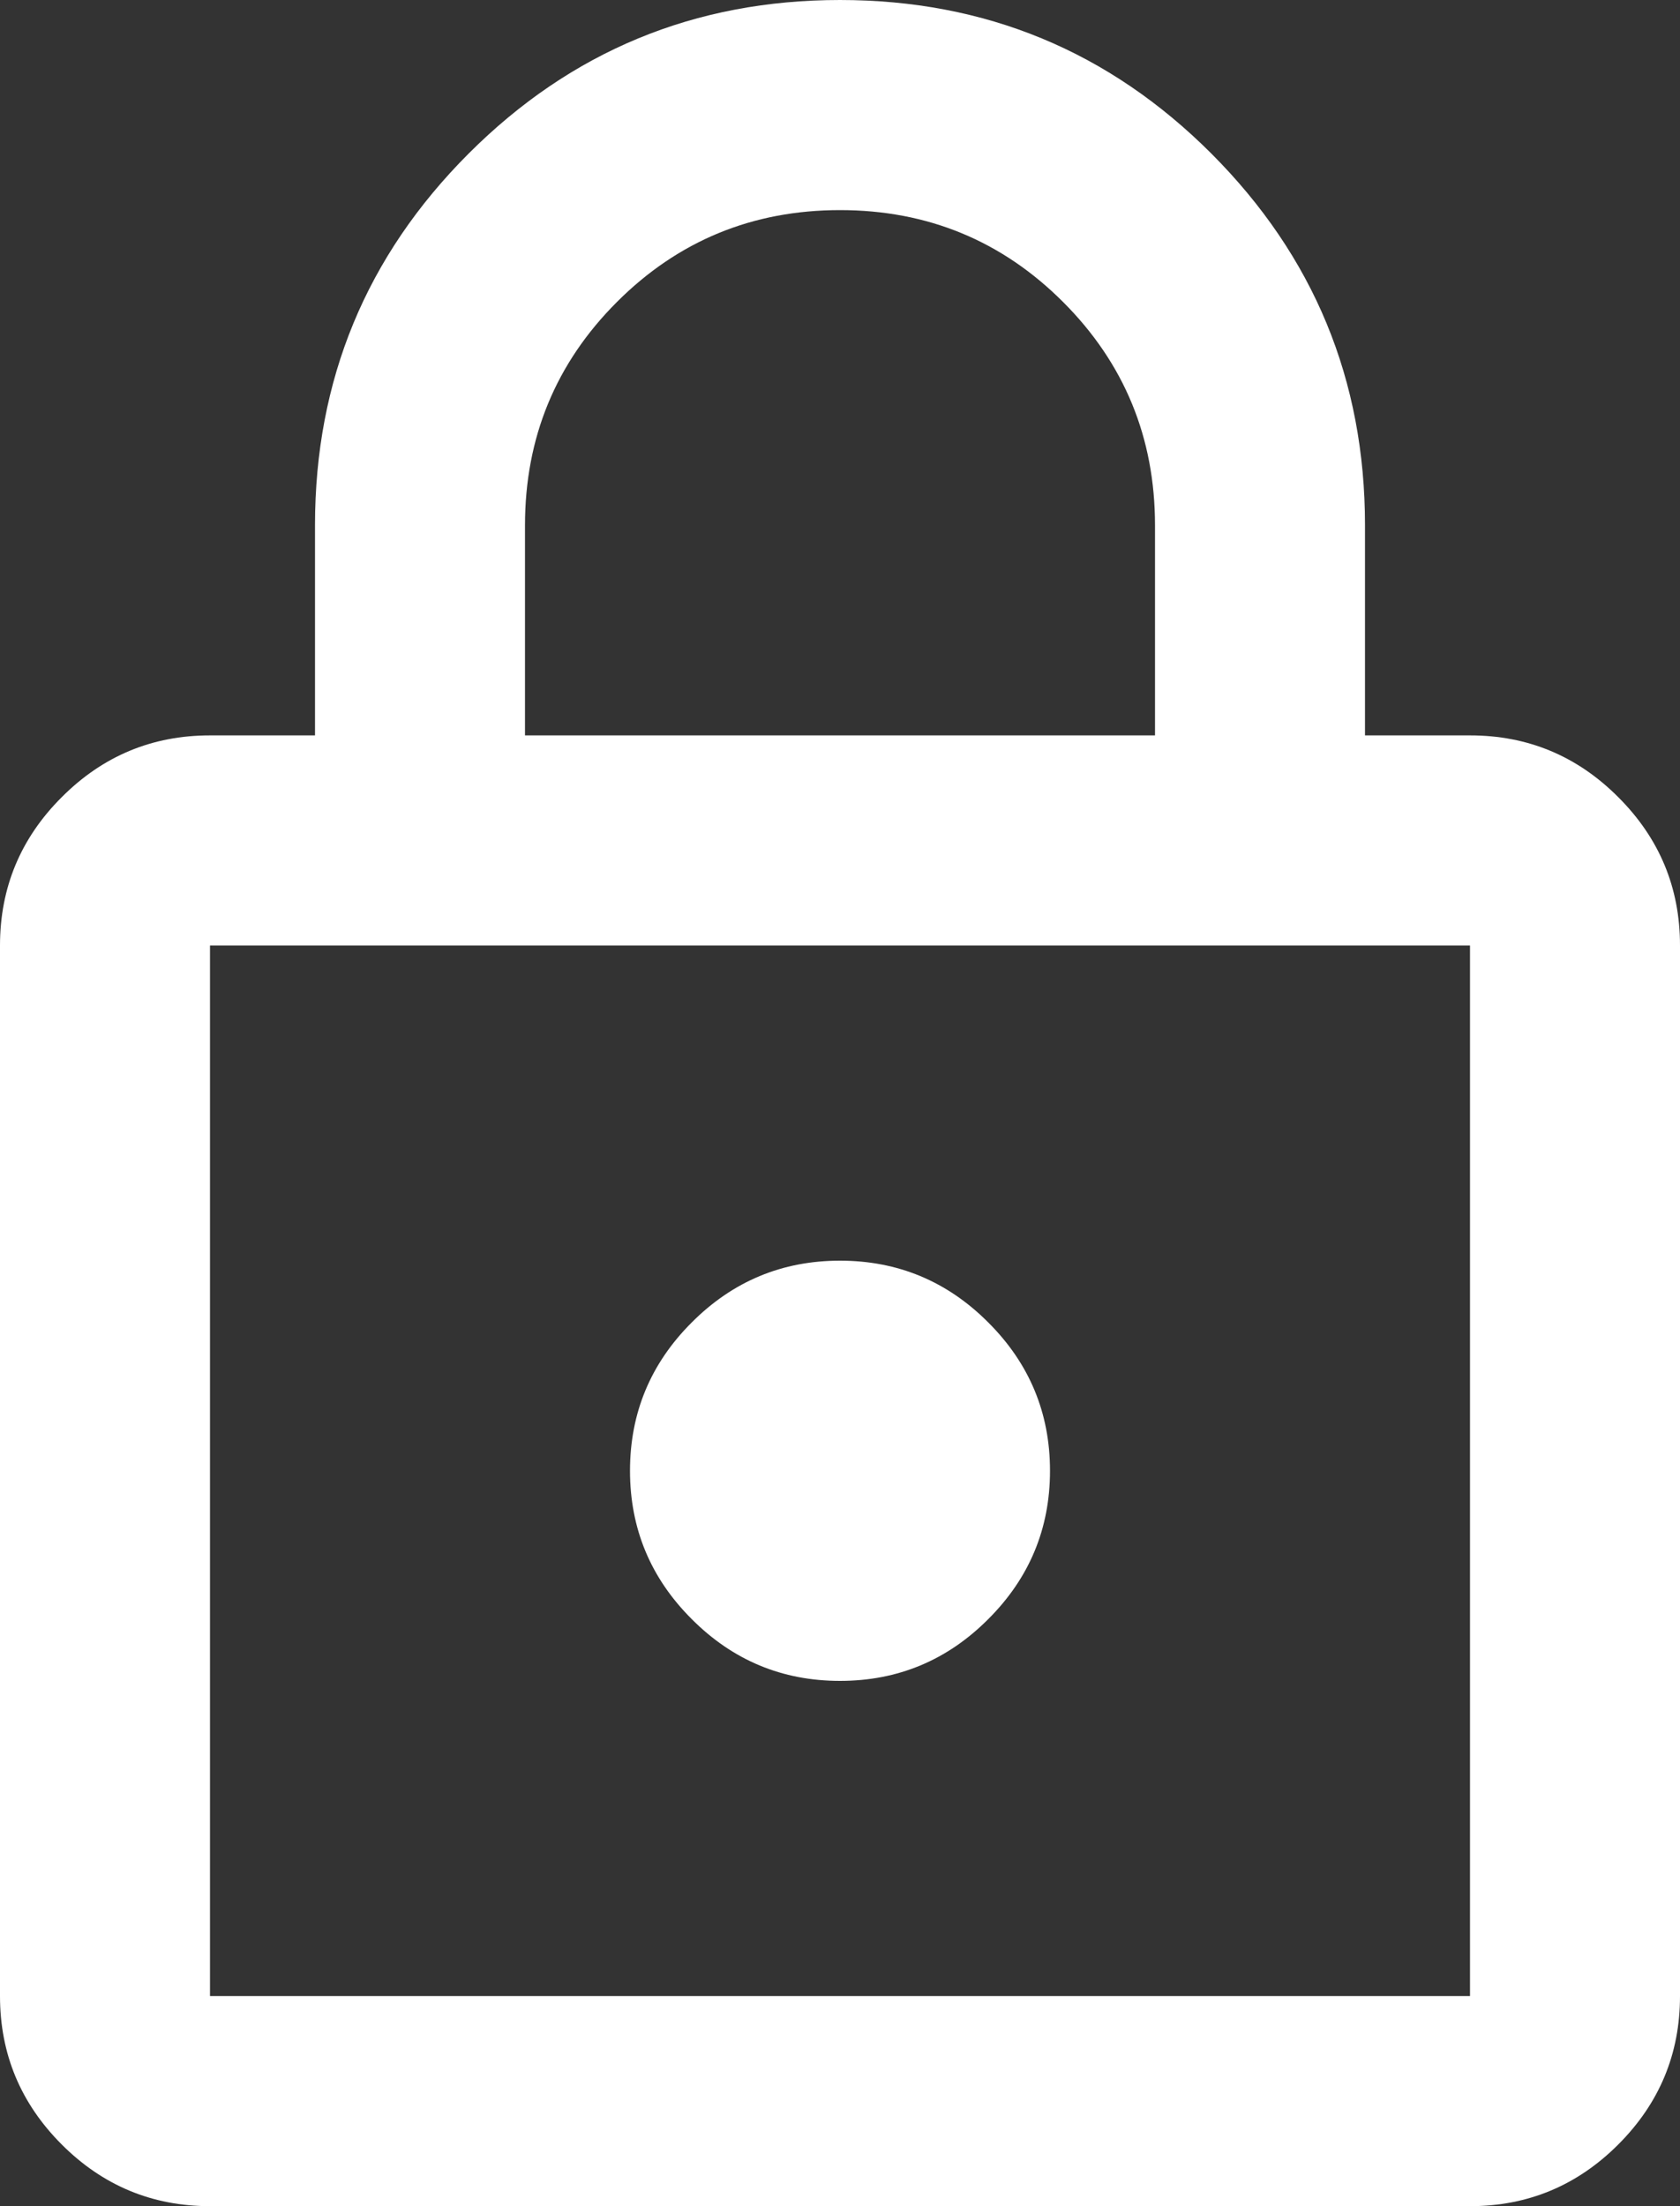 <?xml version="1.0" encoding="UTF-8"?>
<svg width="16px" height="21px" viewBox="0 0 16 21" version="1.1" xmlns="http://www.w3.org/2000/svg" xmlns:xlink="http://www.w3.org/1999/xlink">
    <rect x="0" y="0" width="16" height="21" fill="#333333" stroke="none"/>
    <title>lock_FILL0_wght400_GRAD0_opsz24</title>
    <g id="Page-1" stroke="none" stroke-width="1" fill="none" fill-rule="evenodd">
        <g id="00c-index" transform="translate(-690, -757)" fill="#FFFFFF" fill-rule="nonzero">
            <g id="lock_FILL0_wght400_GRAD0_opsz24" transform="translate(690, 757)">
                <path d="M2,21 C1.45,21 0.979,20.804 0.588,20.413 C0.196,20.021 0,19.55 0,19 L0,9 C0,8.45 0.196,7.979 0.588,7.588 C0.979,7.196 1.45,7 2,7 L3,7 L3,5 C3,3.617 3.487,2.438 4.463,1.462 C5.438,0.487 6.617,0 8,0 C9.383,0 10.562,0.487 11.537,1.462 C12.512,2.438 13,3.617 13,5 L13,7 L14,7 C14.55,7 15.021,7.196 15.412,7.588 C15.804,7.979 16,8.45 16,9 L16,19 C16,19.55 15.804,20.021 15.412,20.413 C15.021,20.804 14.55,21 14,21 L2,21 Z M2,19 L14,19 L14,9 L2,9 L2,19 Z M8,16 C8.55,16 9.021,15.804 9.412,15.412 C9.804,15.021 10,14.55 10,14 C10,13.45 9.804,12.979 9.412,12.588 C9.021,12.196 8.55,12 8,12 C7.45,12 6.979,12.196 6.588,12.588 C6.196,12.979 6,13.45 6,14 C6,14.55 6.196,15.021 6.588,15.412 C6.979,15.804 7.45,16 8,16 Z M5,7 L11,7 L11,5 C11,4.167 10.708,3.458 10.125,2.875 C9.542,2.292 8.833,2 8,2 C7.167,2 6.458,2.292 5.875,2.875 C5.292,3.458 5,4.167 5,5 L5,7 Z M2.038,19 L2.038,9 L2.038,19 Z" id="Shape"></path>
            </g>
        </g>
    </g>
</svg>